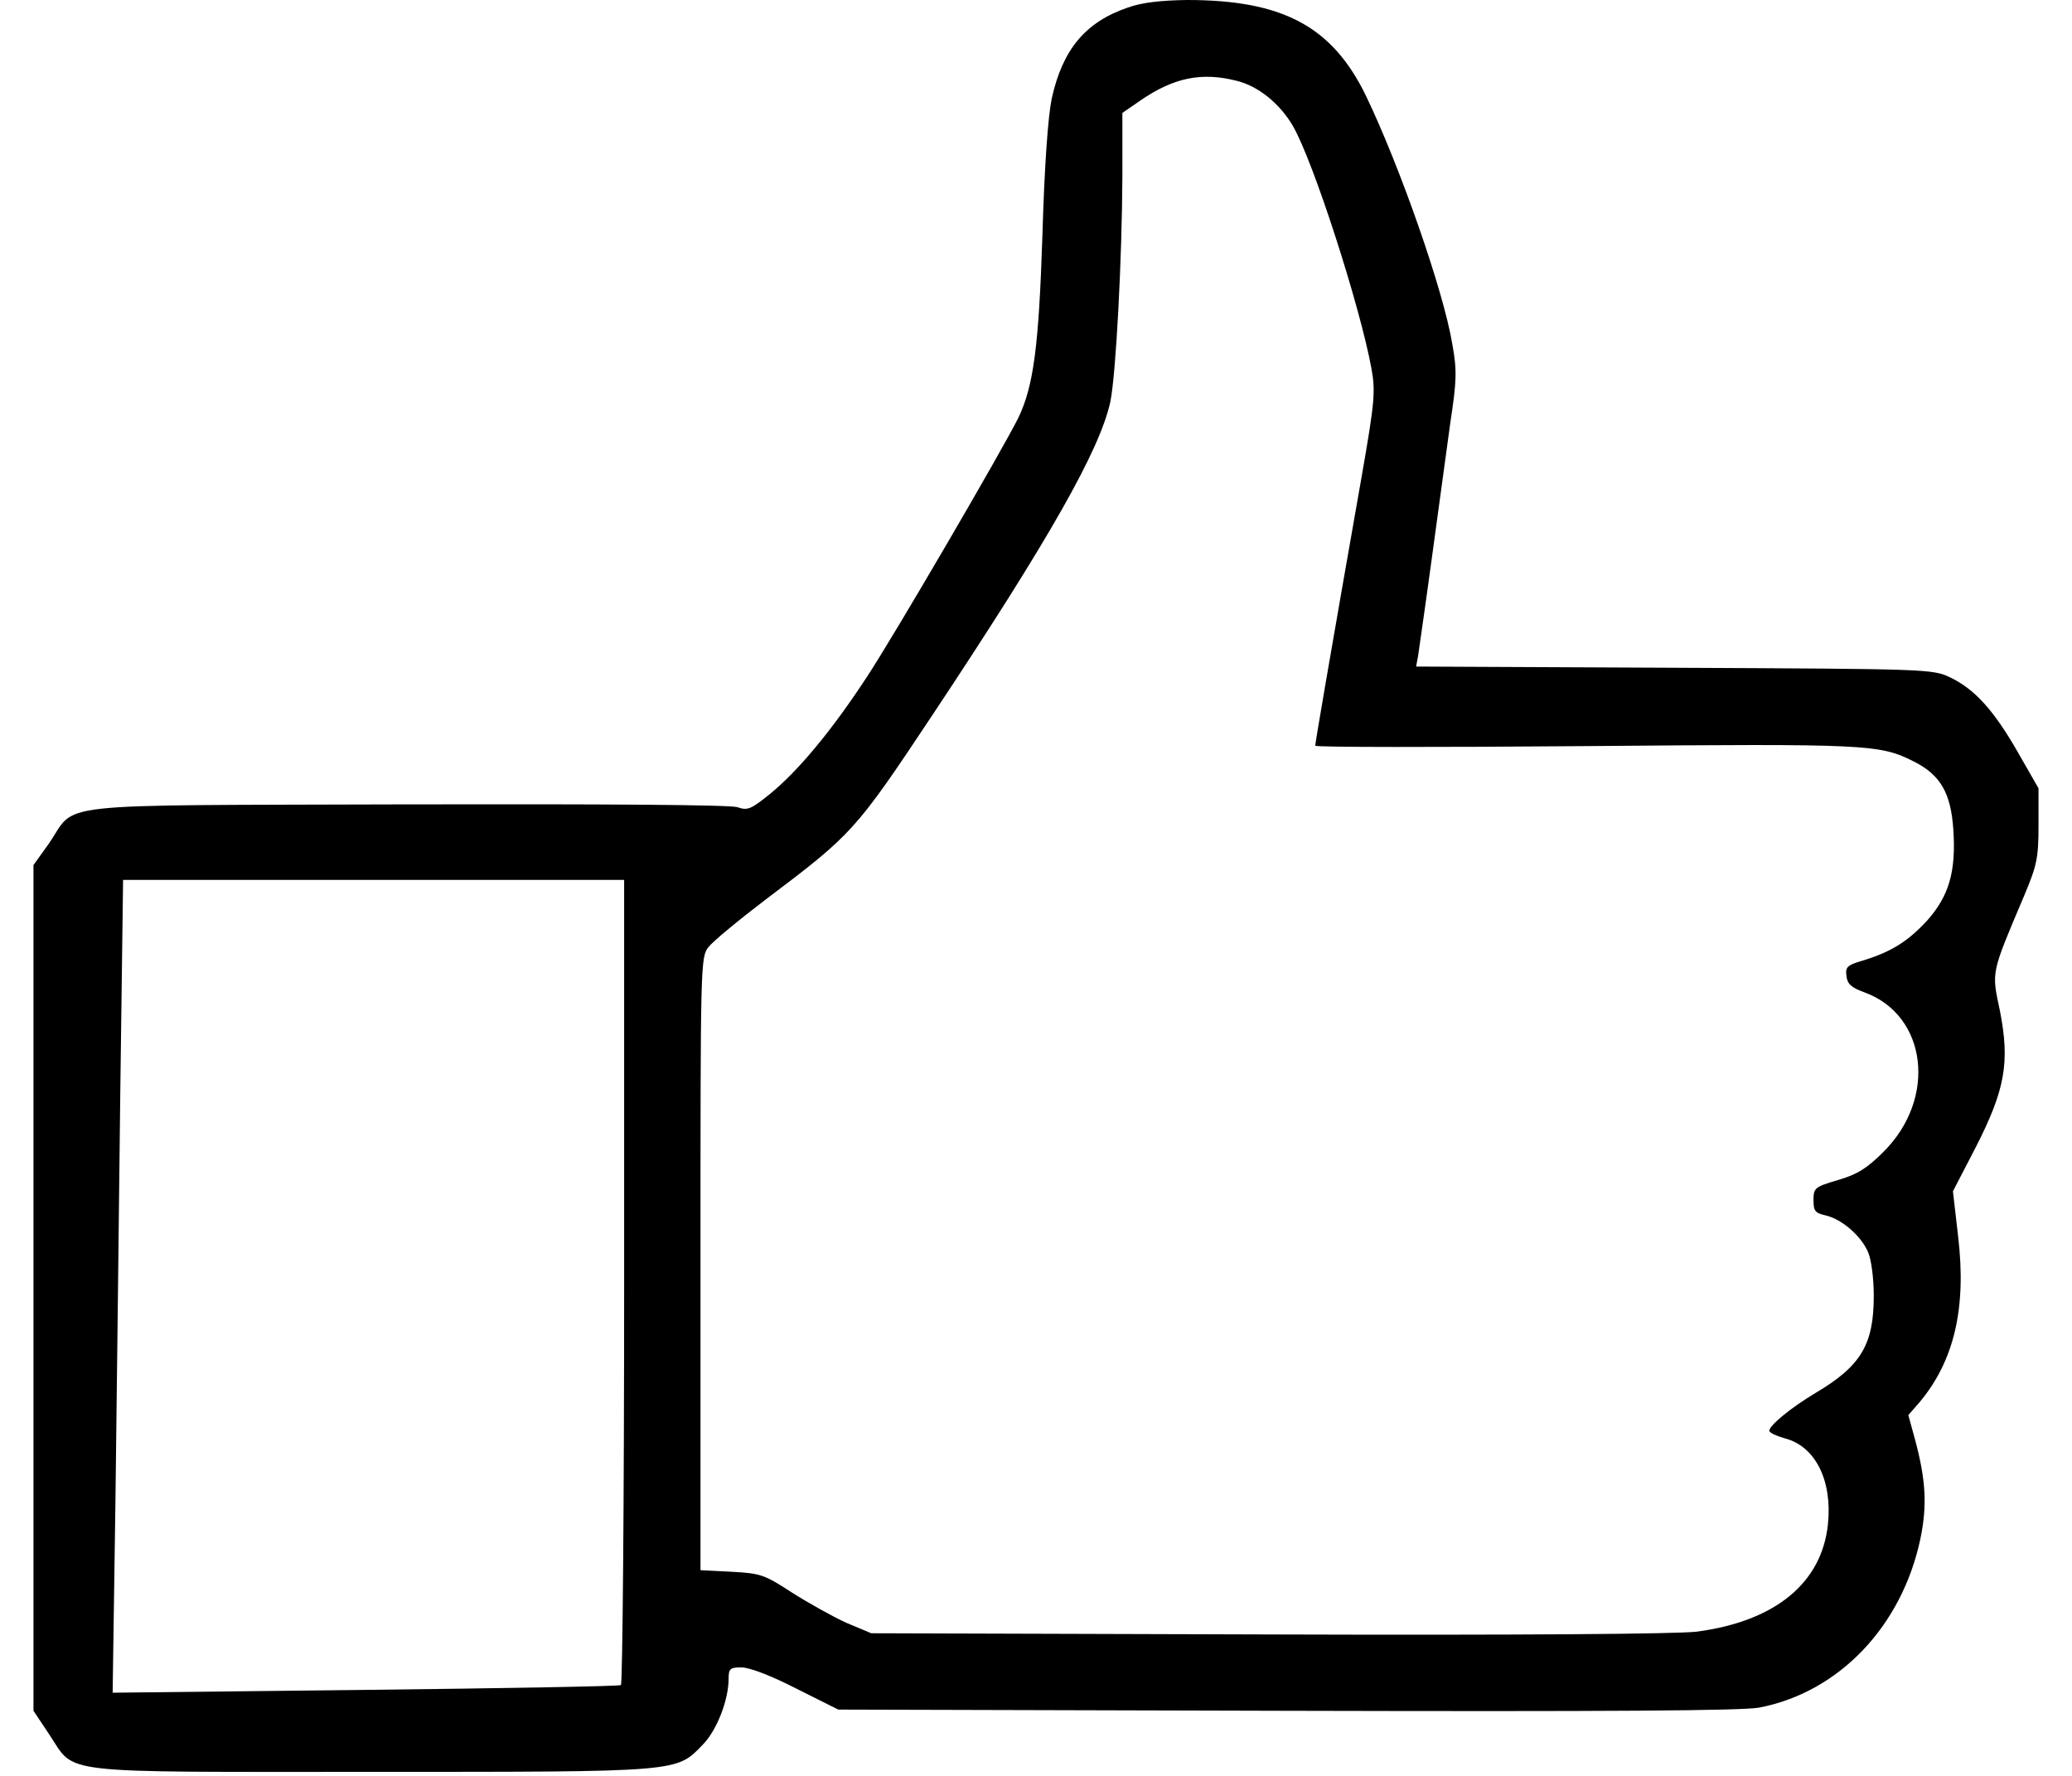 <svg version="1.0" xmlns="http://www.w3.org/2000/svg"
 width="49" height="42" viewBox="0 0 499 442"
 preserveAspectRatio="xMidYMid meet">

<g transform="translate(0,442) scale(0.1,-0.1)"
fill="#000000" stroke="none">
<path d="M2723 4401 c-105 -36 -162 -104 -189 -227 -9 -44 -18 -166 -23 -339
-9 -277 -22 -376 -60 -455 -38 -77 -309 -542 -377 -645 -87 -133 -171 -234
-241 -291 -47 -38 -56 -42 -81 -33 -17 6 -327 8 -824 7 -910 -3 -817 7 -890
-98 l-38 -53 0 -1053 0 -1052 40 -60 c66 -99 7 -92 802 -92 774 0 757 -1 824
68 35 36 64 111 64 164 0 25 4 28 32 28 20 0 75 -21 137 -53 l104 -52 1116 -3
c801 -2 1133 0 1176 8 198 38 355 202 401 420 17 82 14 145 -13 246 l-17 62
28 32 c86 103 117 234 96 412 l-13 113 57 110 c73 143 85 211 60 339 -21 99
-23 90 60 286 32 76 36 94 36 177 l0 91 -51 89 c-60 105 -108 158 -169 187
-44 21 -56 21 -687 24 l-642 3 5 27 c2 15 18 124 34 242 16 118 37 270 46 337
16 105 17 131 5 197 -22 133 -131 444 -216 620 -84 171 -207 236 -444 236 -65
-1 -112 -6 -148 -19z m271 -182 c54 -13 108 -57 140 -112 51 -87 168 -451 196
-605 10 -56 8 -82 -24 -265 -84 -478 -116 -666 -116 -673 0 -4 302 -4 672 -1
708 6 732 5 819 -39 65 -33 91 -78 97 -169 7 -105 -11 -165 -65 -226 -48 -52
-89 -78 -161 -100 -38 -11 -43 -16 -40 -38 2 -20 12 -29 45 -41 156 -57 181
-264 47 -397 -41 -41 -65 -56 -113 -70 -58 -17 -61 -20 -61 -50 0 -27 4 -32
30 -38 40 -9 89 -51 106 -92 8 -18 14 -66 14 -108 0 -122 -32 -175 -145 -242
-62 -37 -115 -81 -115 -94 0 -5 18 -13 39 -19 76 -20 118 -105 107 -213 -15
-147 -131 -242 -326 -268 -47 -6 -446 -9 -1065 -7 l-990 3 -62 26 c-33 15 -94
49 -135 75 -69 45 -78 48 -150 52 l-78 4 0 763 c0 747 0 763 20 788 11 14 75
67 142 118 216 163 223 170 415 459 291 438 417 660 443 780 14 68 29 353 30
562 l0 157 45 31 c83 57 152 71 239 49z m-1524 -2988 c0 -550 -4 -1002 -8
-1005 -5 -3 -291 -8 -637 -12 l-628 -7 7 479 c3 263 9 719 12 1012 l7 532 623
0 624 0 0 -999z"/>
</g>
</svg>
